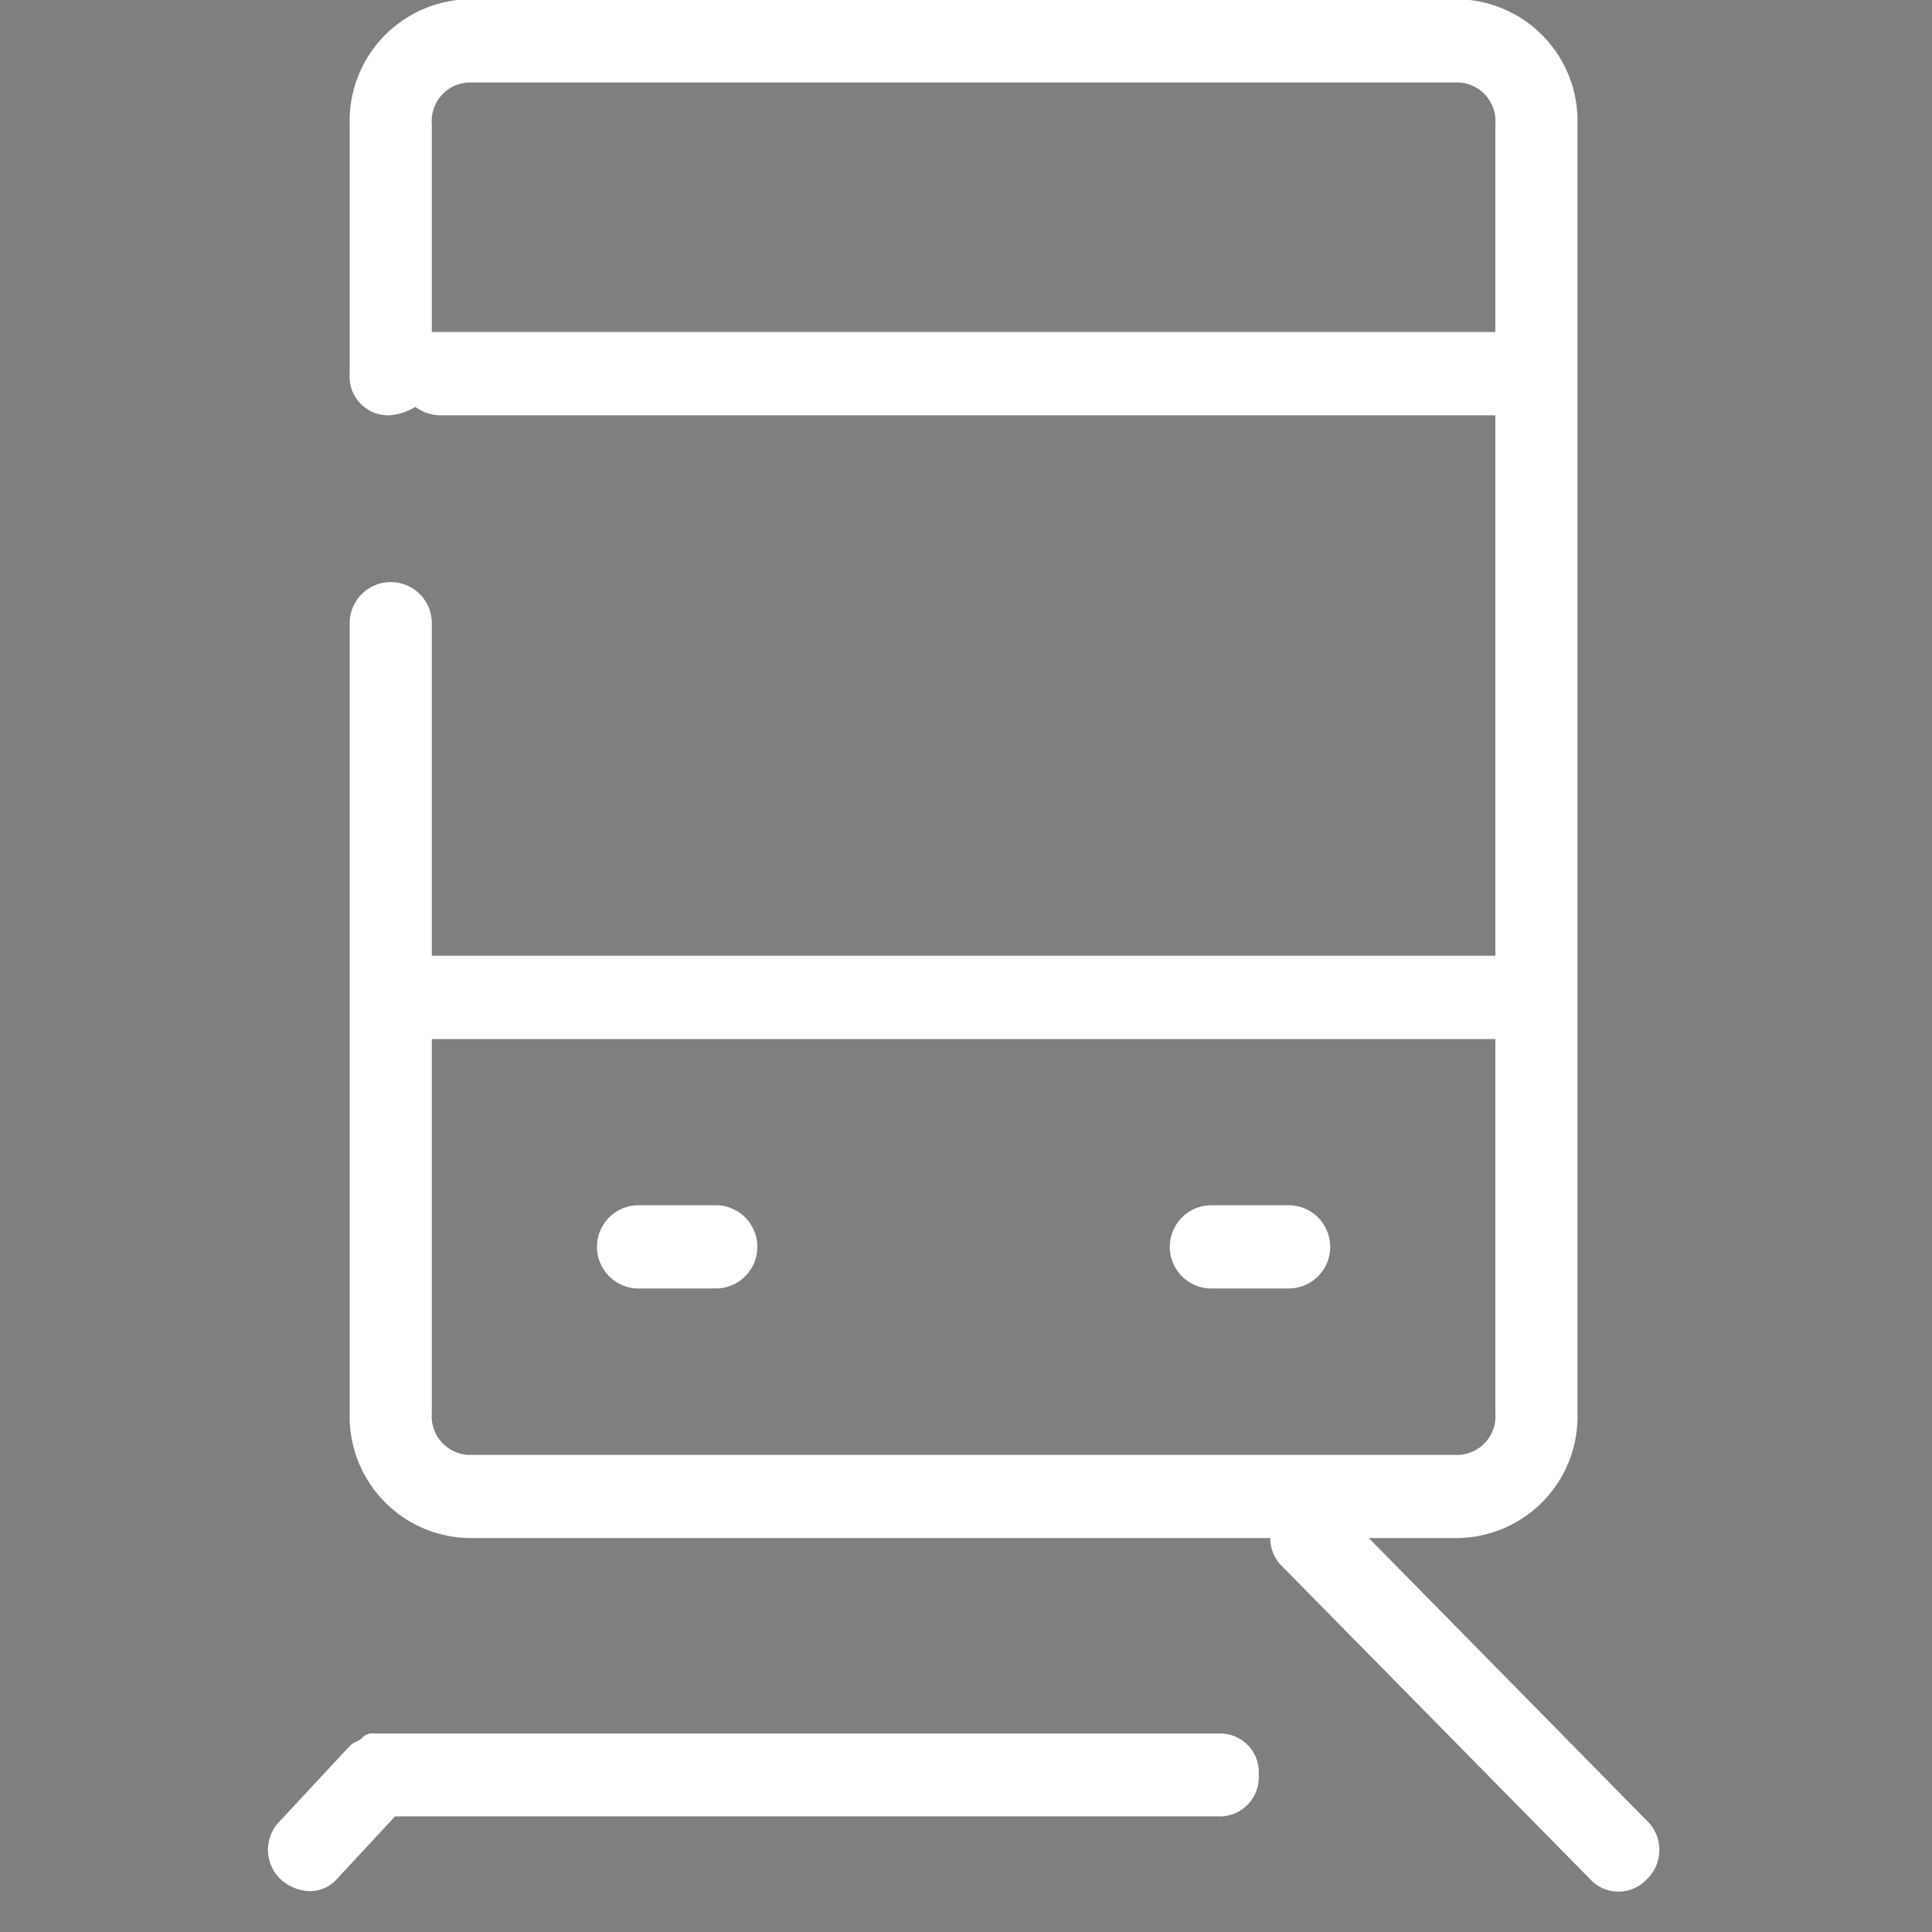 <svg id="icn_access.svg" xmlns="http://www.w3.org/2000/svg" width="20" height="20" viewBox="0 0 20 20">
  <rect x="0" y="0" width="20" height="20" fill="#808080" stroke="none"/>
  <defs>
    <style>
      .cls-1 {
        fill: #1f1f1f;
        opacity: 0.01;
      }

      .cls-2 {
        fill: #fff;
        fill-rule: evenodd;
      }
    </style>
  </defs>
  <rect id="長方形_1038" data-name="長方形 1038" class="cls-1" width="20" height="20"/>
  <path id="シェイプ_1299" data-name="シェイプ 1299" class="cls-2" d="M1827.43,162.477h-0.84a0.431,0.431,0,0,0,0,.861h0.84A0.431,0.431,0,0,0,1827.43,162.477Zm5.93,0h-0.84a0.431,0.431,0,0,0,0,.861h0.84A0.431,0.431,0,0,0,1833.36,162.477Zm3.69,6.372-2.88-2.927h0.89a1.258,1.258,0,0,0,1.27-1.293V151.284a1.259,1.259,0,0,0-1.27-1.292h-10.17a1.259,1.259,0,0,0-1.27,1.292v2.584a0.4,0.4,0,0,0,.42.431,0.607,0.607,0,0,0,.26-0.087,0.435,0.435,0,0,0,.25.087h10.93v5.595h-11.01v-3.443a0.425,0.425,0,1,0-.85,0v8.178a1.258,1.258,0,0,0,1.27,1.293h8.26a0.407,0.407,0,0,0,.13.3l3.18,3.23a0.4,0.4,0,0,0,.59,0A0.42,0.42,0,0,0,1837.05,168.849Zm-12.54-15.412h-0.04v-2.153a0.4,0.4,0,0,1,.42-0.43h10.17a0.4,0.4,0,0,1,.42.43v2.153h-10.97Zm0.38,11.624a0.4,0.4,0,0,1-.42-0.432v-3.873h11.01v3.873a0.4,0.4,0,0,1-.42.432h-10.17Zm7.75,2.884h-8.77a0.139,0.139,0,0,0-.12.044c-0.04.042-.09,0.042-0.13,0.086h0l-0.72.774a0.42,0.42,0,0,0,0,.6,0.466,0.466,0,0,0,.3.128,0.374,0.374,0,0,0,.29-0.128l0.6-.646h8.51a0.405,0.405,0,0,0,.43-0.431A0.4,0.4,0,0,0,1832.64,167.945Z" transform="translate(-1820 -150)"/>
</svg>

